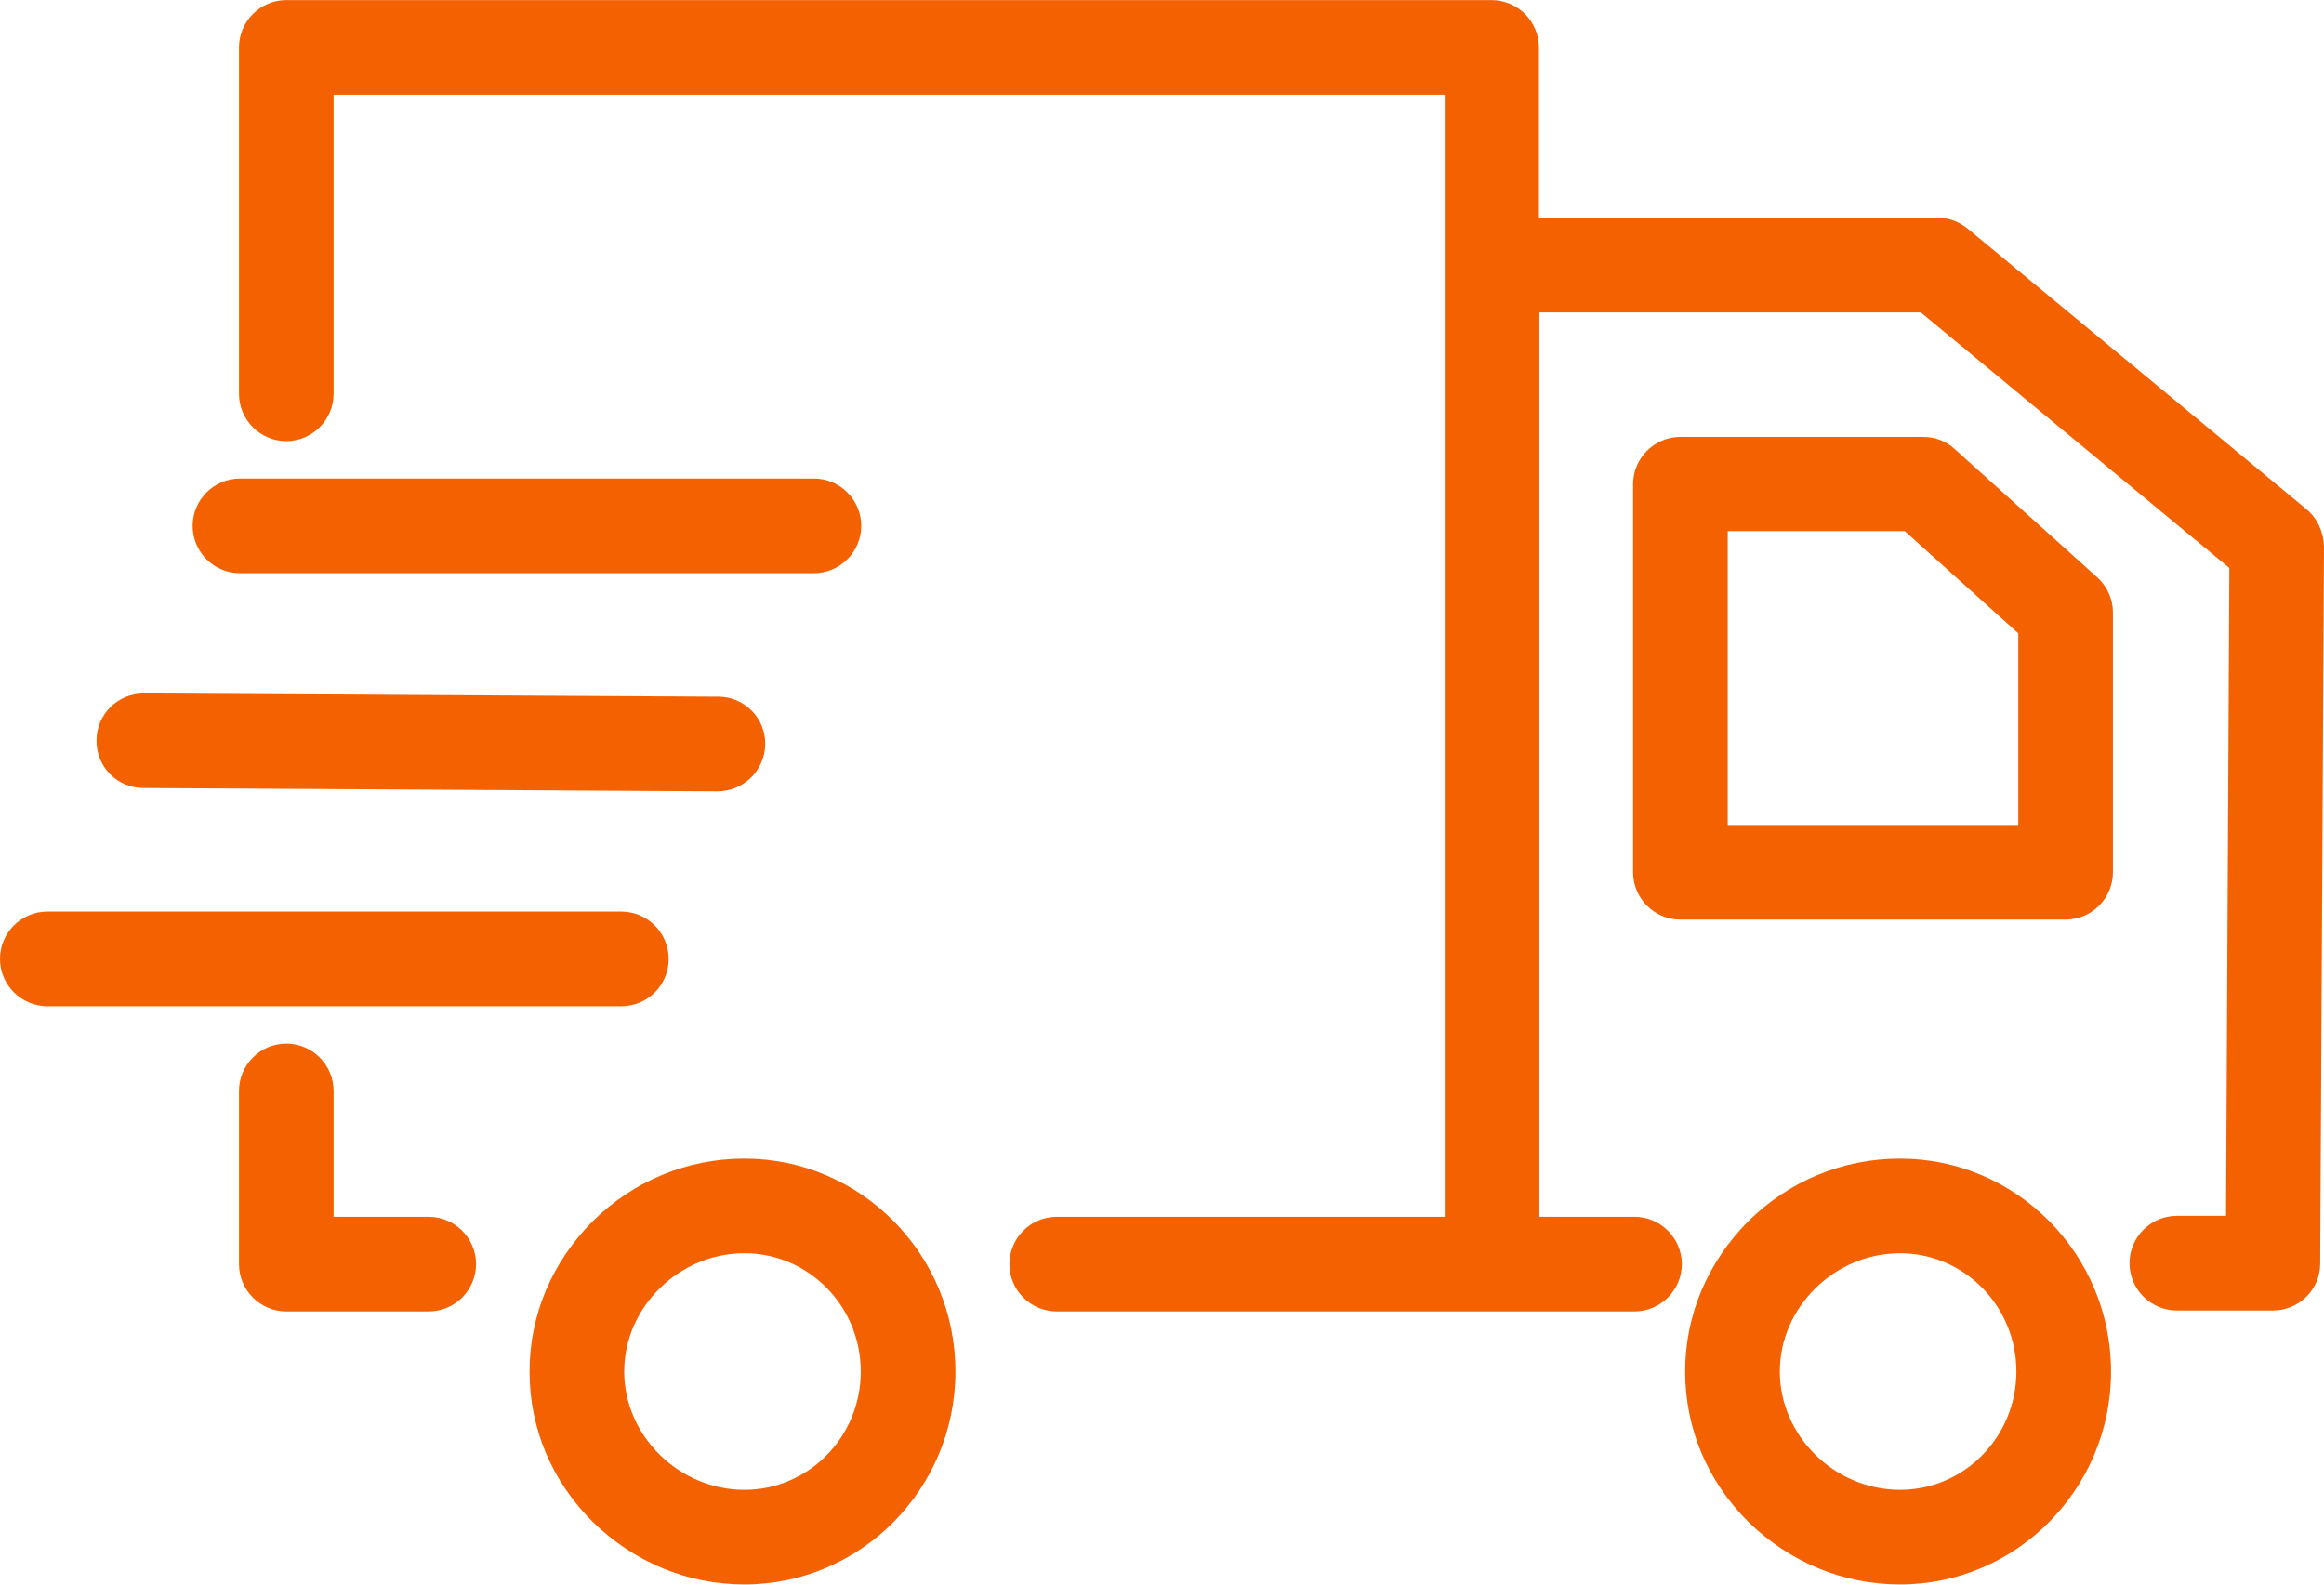 <svg width="44" height="30" viewBox="0 0 44 30" fill="none" xmlns="http://www.w3.org/2000/svg">
<path d="M35.972 21.935C34.897 21.935 33.876 22.356 33.105 23.117C32.335 23.888 31.905 24.891 31.905 25.966C31.905 27.042 32.326 28.045 33.105 28.816C33.885 29.577 34.897 29.998 35.972 29.998C38.176 29.998 39.968 28.189 39.968 25.966C39.968 23.745 38.176 21.935 35.972 21.935ZM35.972 28.206C34.736 28.206 33.697 27.185 33.697 25.966C33.697 24.748 34.736 23.727 35.972 23.727C37.191 23.727 38.176 24.73 38.176 25.966C38.176 27.203 37.191 28.206 35.972 28.206ZM37.012 8.505C36.85 8.352 36.635 8.272 36.411 8.272H31.815C31.322 8.272 30.919 8.675 30.919 9.168V16.514C30.919 17.007 31.322 17.41 31.815 17.41H39.108C39.601 17.41 40.004 17.007 40.004 16.514V11.595C40.004 11.345 39.897 11.103 39.708 10.932L37.012 8.505ZM38.212 15.618H32.711V10.055H36.062L38.212 11.99V15.618ZM14.093 21.935C13.018 21.935 11.997 22.356 11.226 23.117C10.456 23.888 10.026 24.891 10.026 25.966C10.026 27.042 10.447 28.045 11.226 28.816C12.006 29.577 13.018 29.998 14.093 29.998C16.297 29.998 18.089 28.189 18.089 25.966C18.089 23.745 16.297 21.935 14.093 21.935ZM14.093 28.206C12.857 28.206 11.818 27.185 11.818 25.966C11.818 24.748 12.857 23.727 14.093 23.727C15.312 23.727 16.297 24.73 16.297 25.966C16.297 27.203 15.312 28.206 14.093 28.206ZM8.117 23.037H6.316V20.654C6.316 20.161 5.913 19.758 5.42 19.758C4.928 19.758 4.525 20.161 4.525 20.654V23.933C4.525 24.425 4.928 24.829 5.42 24.829H8.117C8.61 24.829 9.013 24.425 9.013 23.933C9.013 23.44 8.61 23.037 8.117 23.037ZM12.66 18.154C12.66 17.661 12.257 17.258 11.764 17.258H0.896C0.403 17.258 0 17.661 0 18.154C0 18.647 0.403 19.05 0.896 19.05H11.764C12.257 19.05 12.66 18.656 12.66 18.154ZM2.715 14.919L13.583 14.982C14.075 14.982 14.479 14.588 14.488 14.095C14.496 13.594 14.093 13.19 13.601 13.19L2.733 13.128C2.724 13.128 2.724 13.128 2.724 13.128C2.231 13.128 1.828 13.522 1.828 14.015C1.819 14.516 2.222 14.919 2.715 14.919ZM4.542 10.852H15.41C15.903 10.852 16.306 10.449 16.306 9.956C16.306 9.463 15.903 9.06 15.41 9.06H4.542C4.05 9.06 3.647 9.463 3.647 9.956C3.647 10.449 4.05 10.852 4.542 10.852ZM43.669 9.642L37.254 4.329C37.092 4.195 36.895 4.123 36.68 4.123H29.136V0.898C29.136 0.405 28.733 0.002 28.24 0.002H5.42C4.928 0.002 4.525 0.405 4.525 0.898V7.456C4.525 7.949 4.928 8.352 5.42 8.352C5.913 8.352 6.316 7.949 6.316 7.456V1.794H27.353V23.037H20.006C19.514 23.037 19.111 23.44 19.111 23.933C19.111 24.425 19.514 24.829 20.006 24.829H30.946C31.439 24.829 31.842 24.425 31.842 23.933C31.842 23.44 31.439 23.037 30.946 23.037H29.145V5.915H36.367L42.208 10.753L42.145 23.019H41.214C40.721 23.019 40.318 23.422 40.318 23.915C40.318 24.408 40.721 24.811 41.214 24.811H43.032C43.525 24.811 43.928 24.416 43.928 23.924L44 10.341C43.991 10.072 43.875 9.813 43.669 9.642Z" fill="#F46100"/>
</svg>
